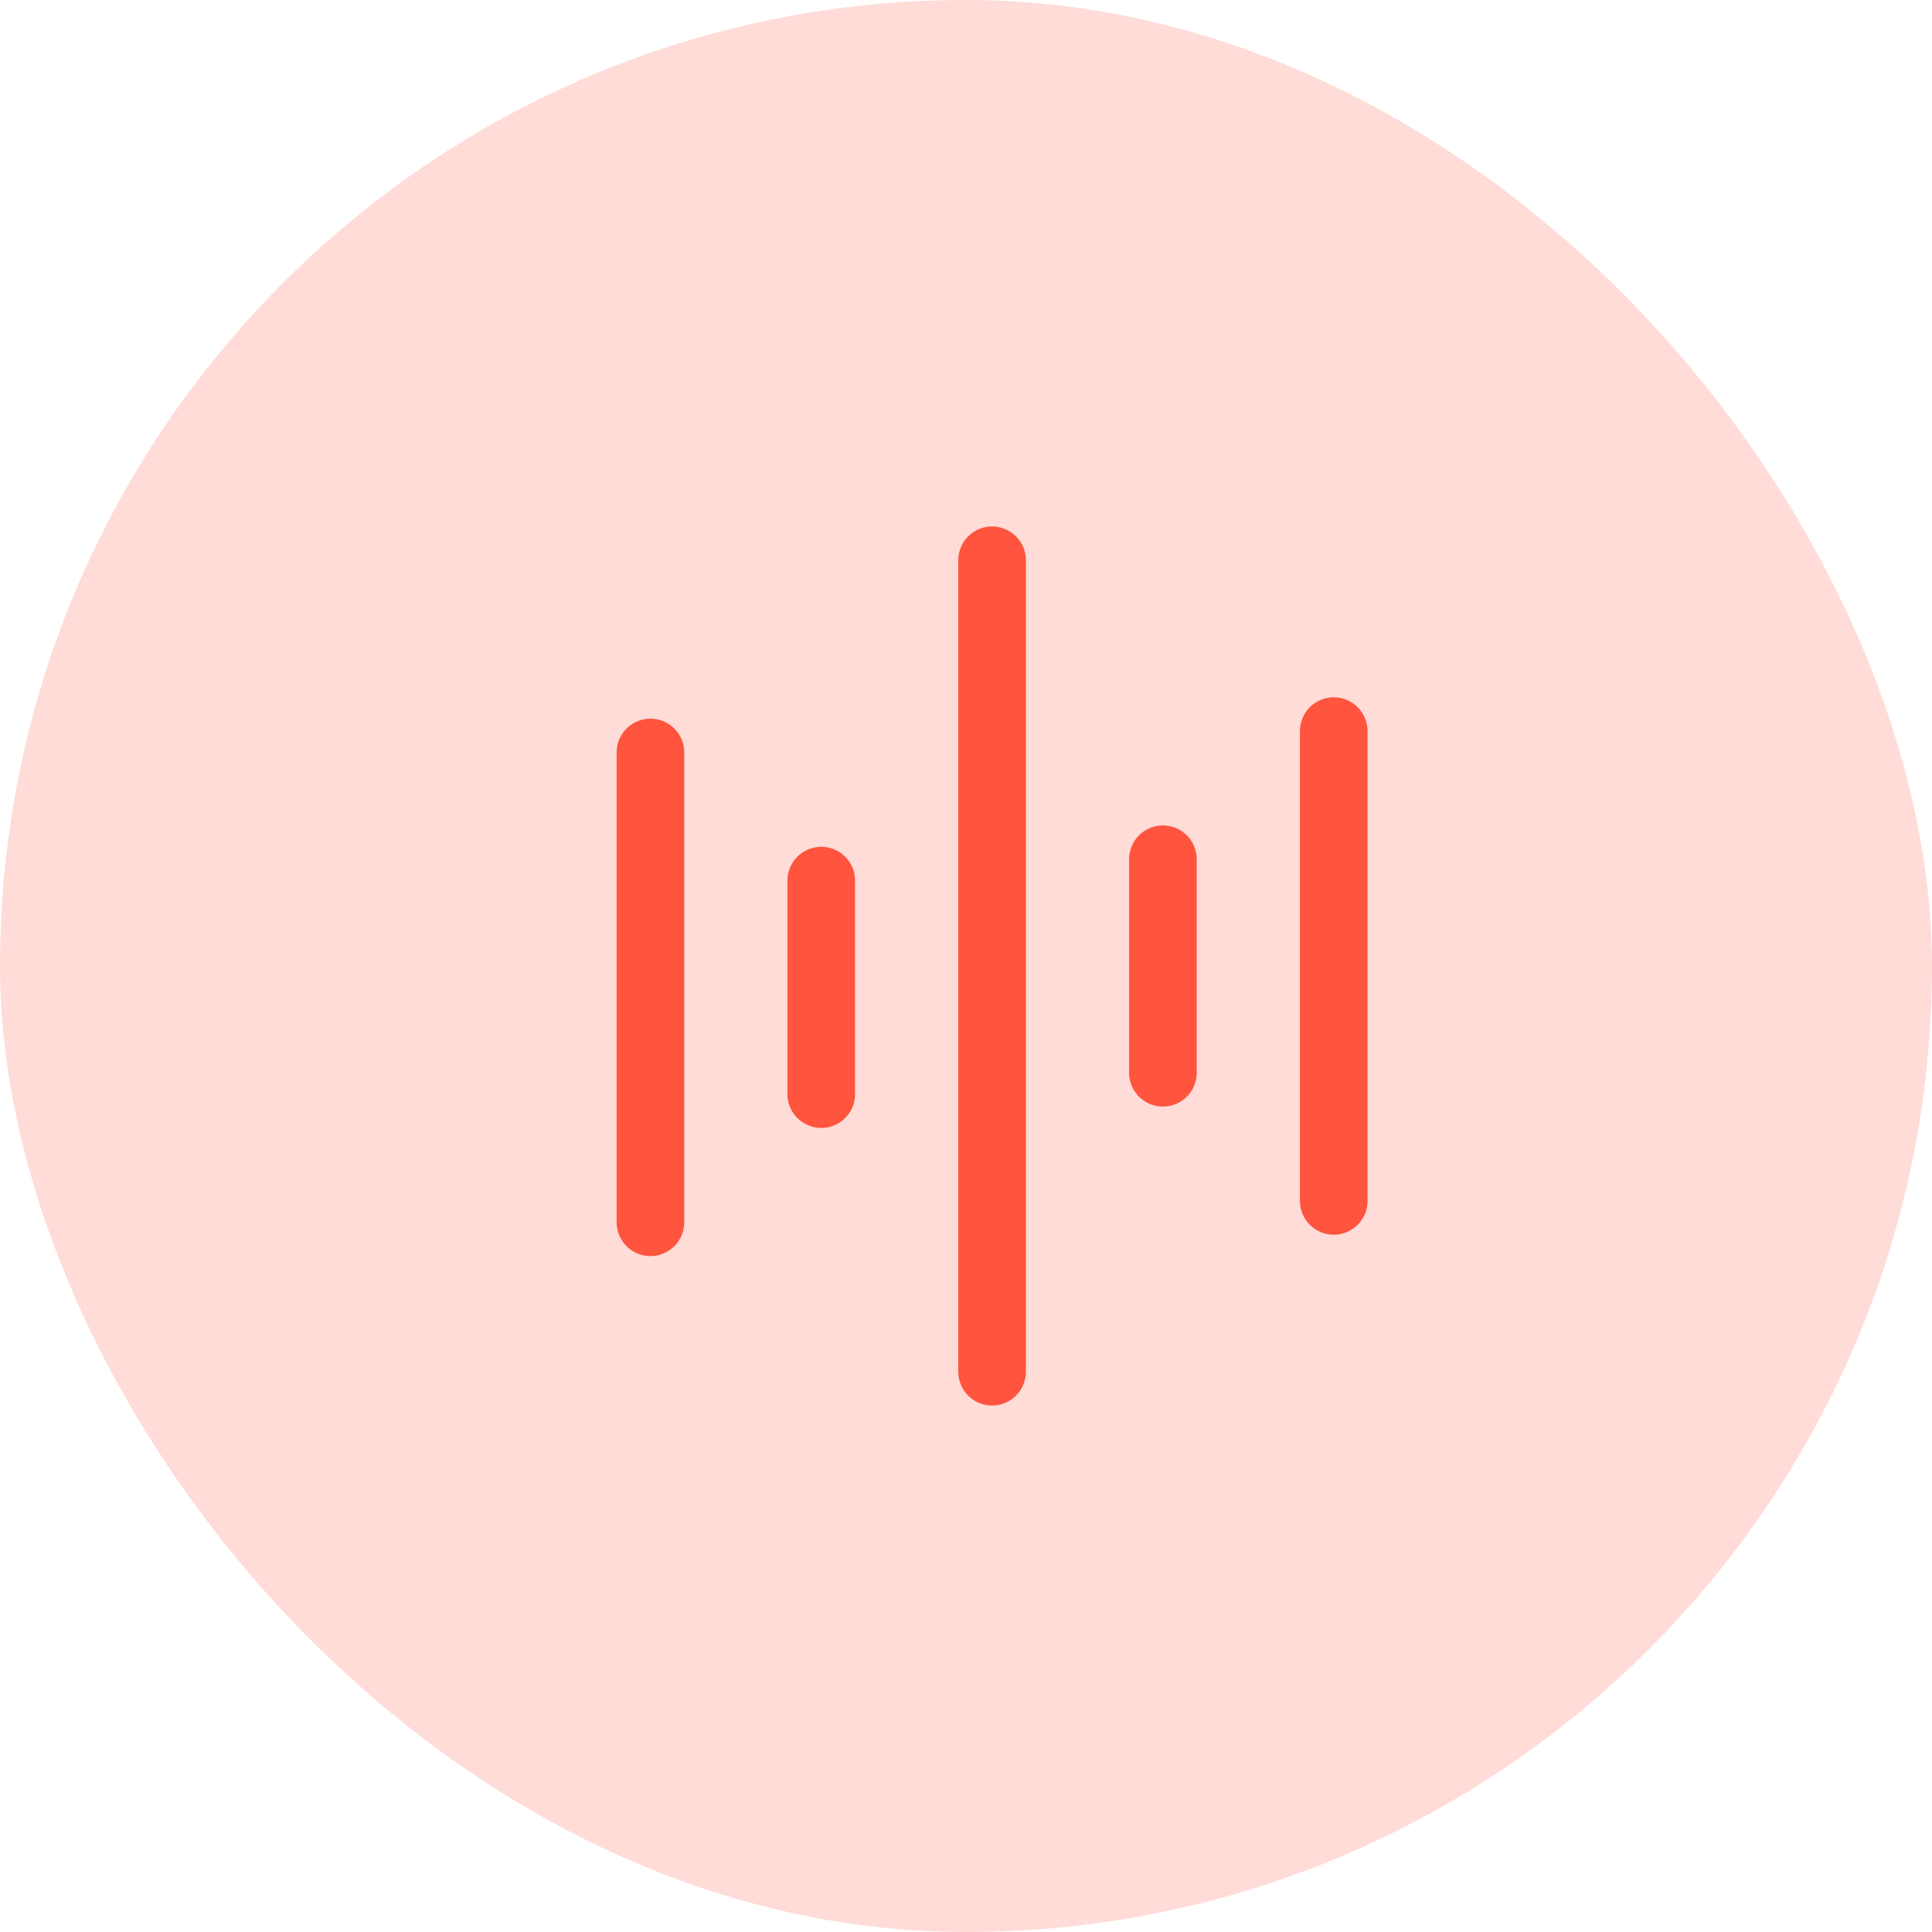 <svg width="50" height="50" viewBox="0 0 50 50" fill="none" xmlns="http://www.w3.org/2000/svg">
<g id="measurement">
<rect width="50" height="50" rx="25" fill="#FF543E" fill-opacity="0.2"/>
<g id="icon_10">
<path id="vector" d="M25.675 14.5V35.5M30.096 22.237V27.763M34.517 18.921V31.079M21.254 28.316V22.79M16.833 31.632L16.833 19.474" stroke="#FF543E" stroke-width="1.75" stroke-linecap="round" stroke-linejoin="round"/>
</g>
</g>
</svg>

